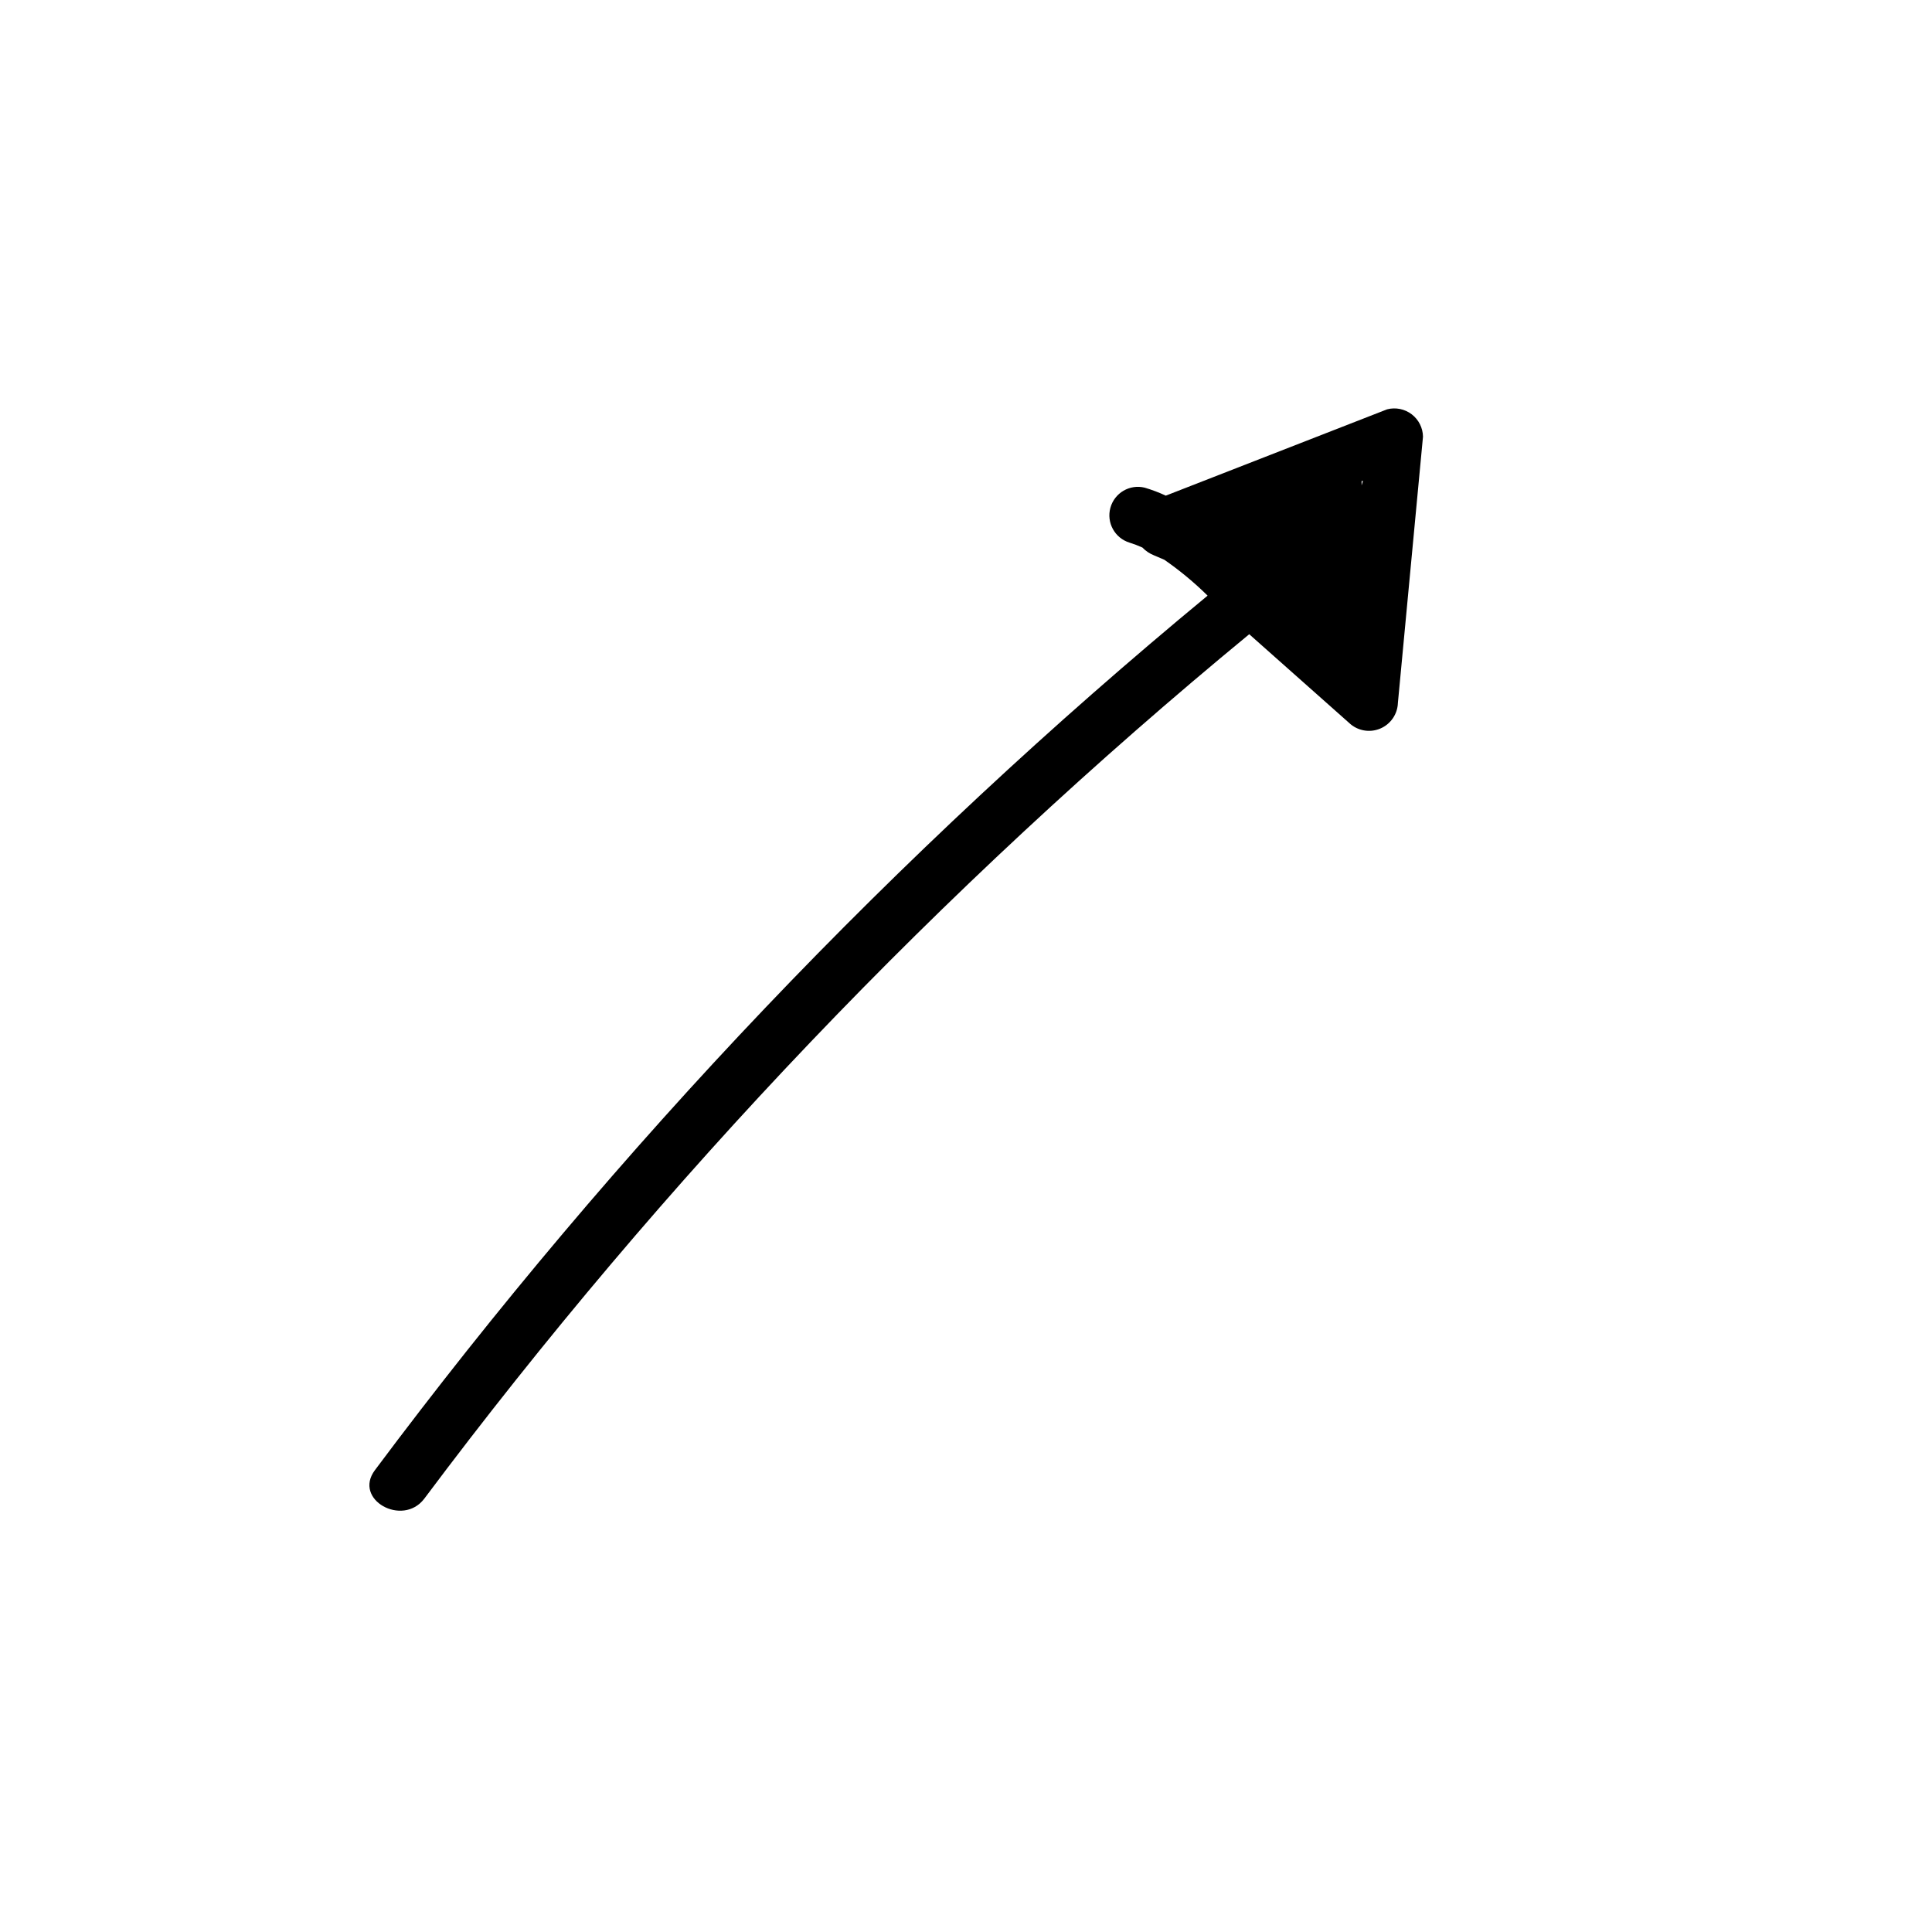 <?xml version="1.0" encoding="UTF-8"?>
<!-- Uploaded to: SVG Repo, www.svgrepo.com, Generator: SVG Repo Mixer Tools -->
<svg fill="#000000" width="800px" height="800px" version="1.1" viewBox="144 144 512 512" xmlns="http://www.w3.org/2000/svg">
 <path d="m511.59 252.48-58.645 22.871c-1.809-0.844-3.68-1.551-5.594-2.117-3.969-0.973-7.992 1.387-9.082 5.324-1.09 3.941 1.148 8.031 5.051 9.238 1.172 0.363 2.316 0.801 3.43 1.309 0.859 0.906 1.91 1.609 3.07 2.066l2.719 1.16h0.004c4.094 2.84 7.938 6.023 11.484 9.52-82.531 68.18-156.61 145.98-220.67 231.75-5.844 7.809 7.305 15.113 13.047 7.609l0.004-0.004c63.465-84.84 136.88-161.77 218.65-229.13l26.5 23.527v0.004c2.195 2.059 5.391 2.644 8.172 1.492 2.781-1.152 4.633-3.824 4.727-6.836l6.648-70.535v0.004c-0.031-2.336-1.137-4.527-2.996-5.945-1.859-1.414-4.266-1.898-6.523-1.309zm-6.75 20.152v-1.16h0.352z"/>
</svg>